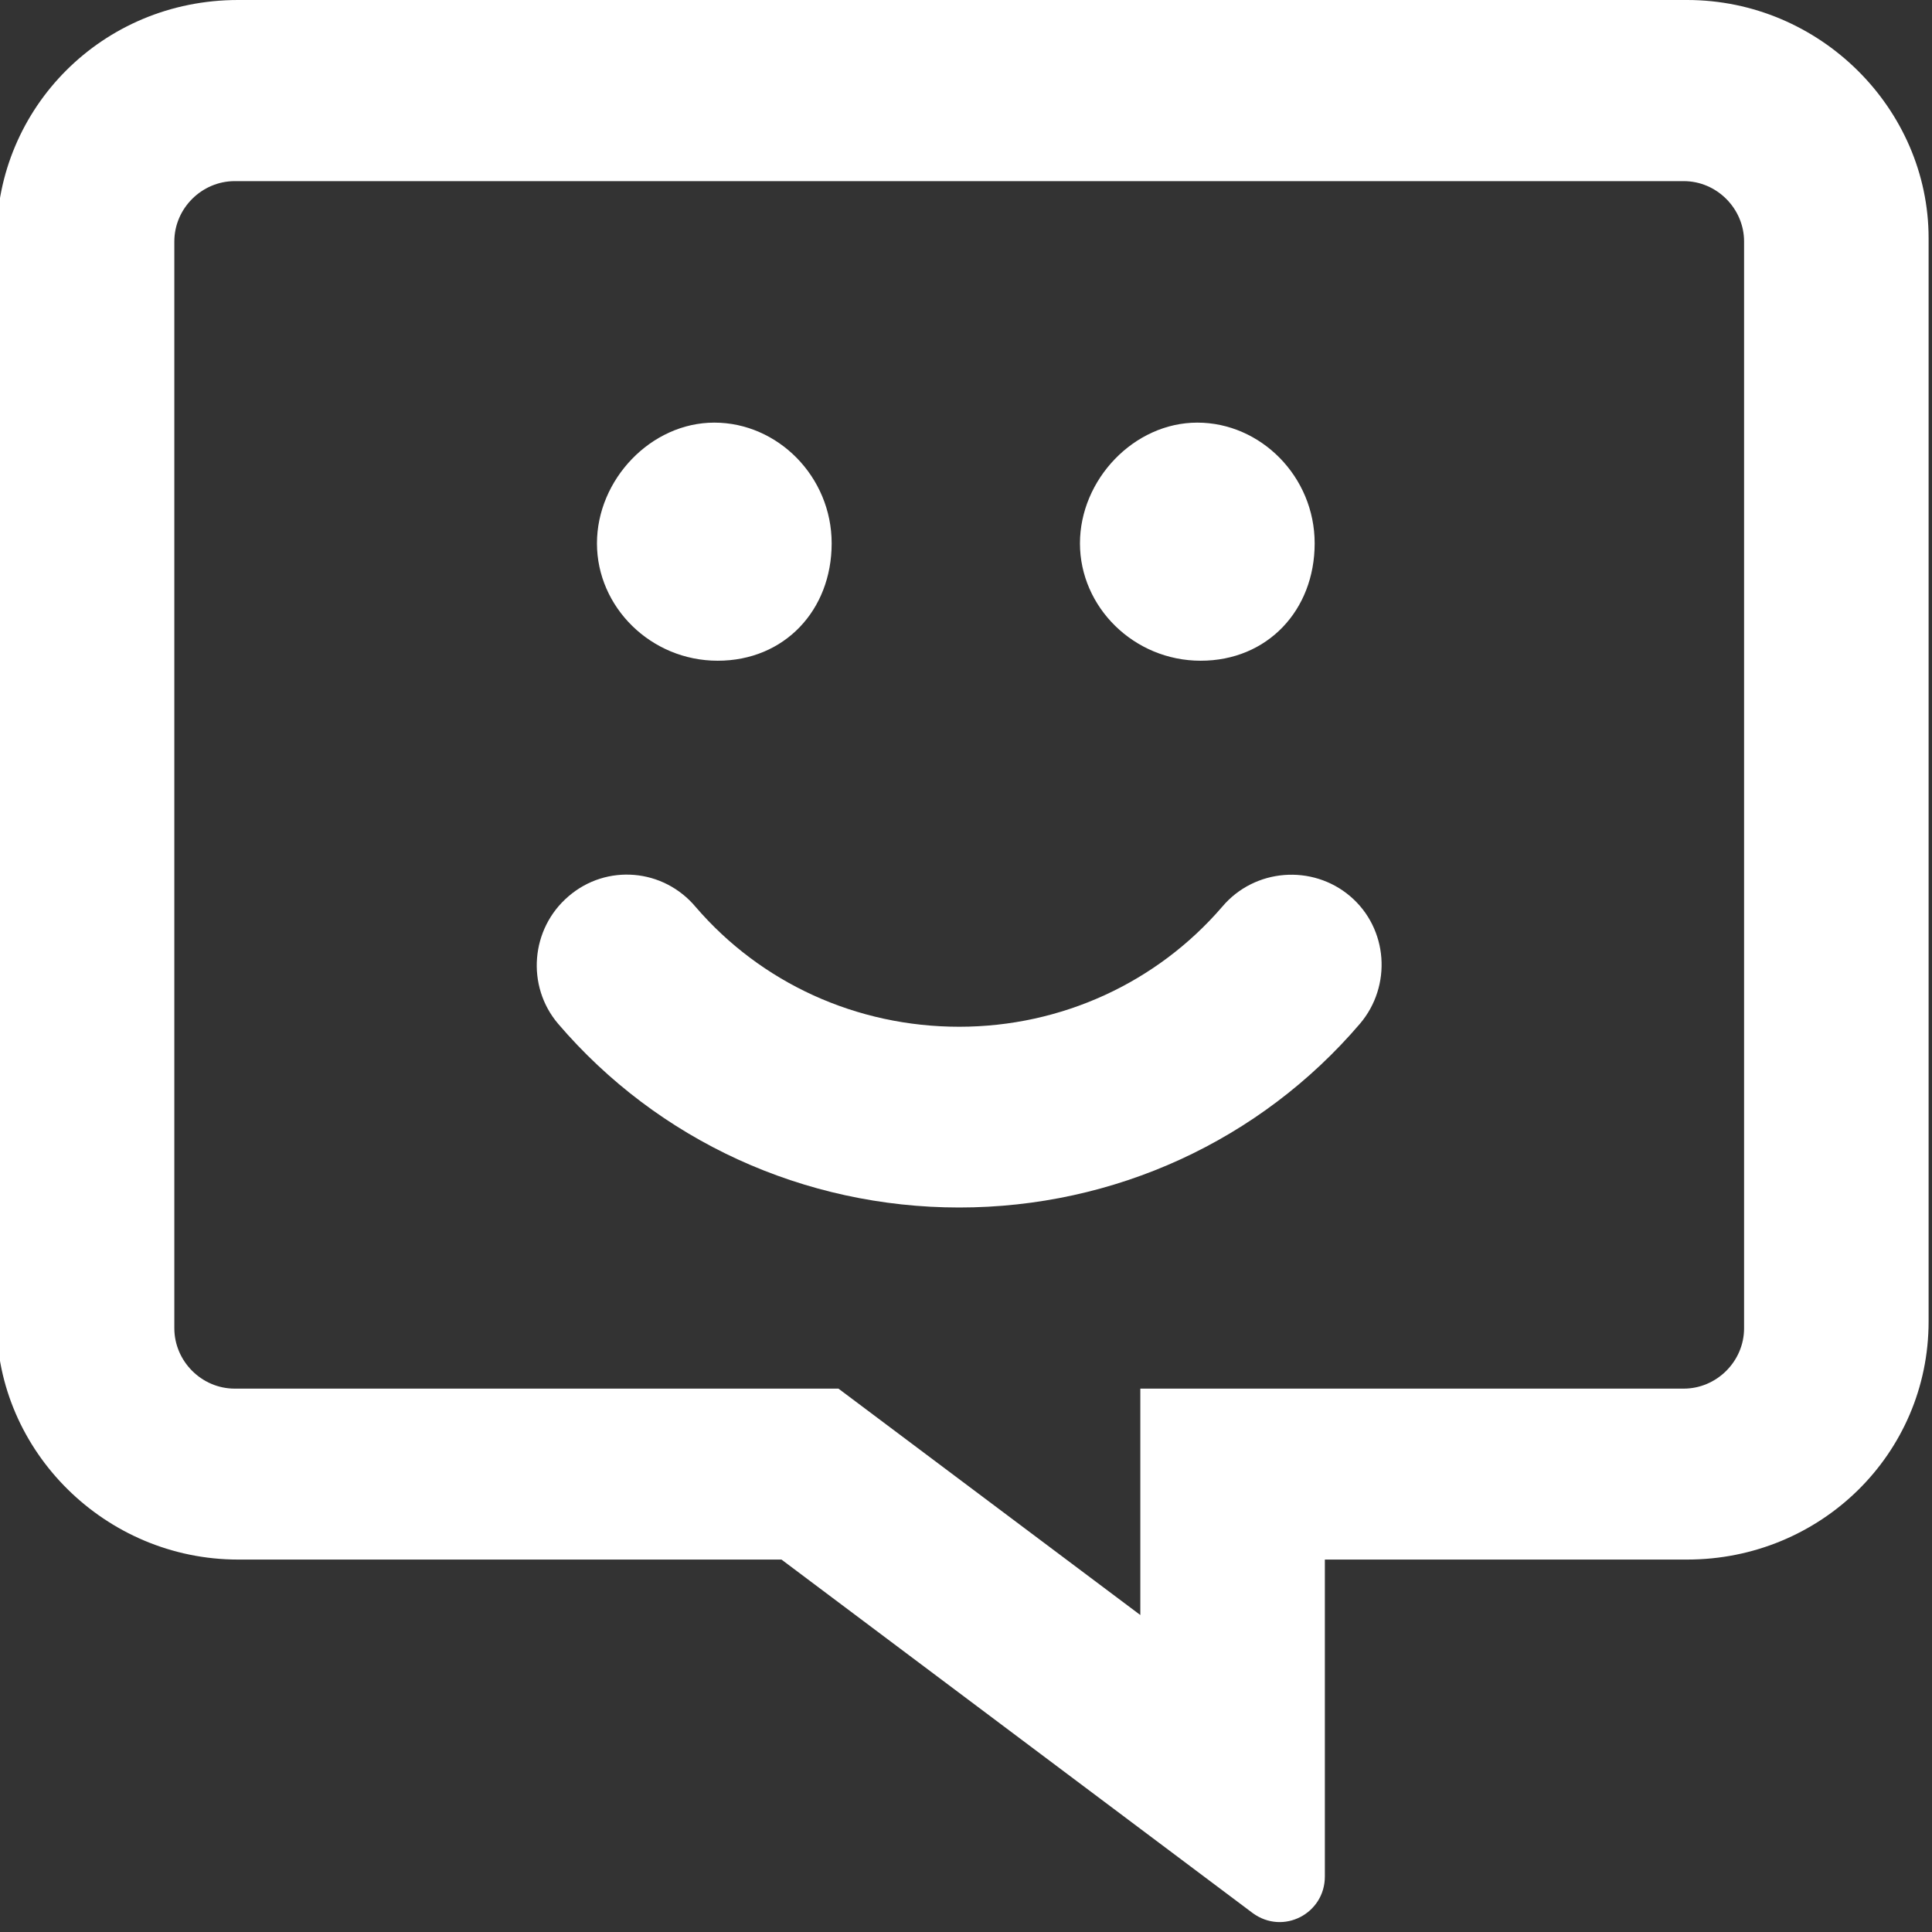 <svg xmlns="http://www.w3.org/2000/svg" xmlns:xlink="http://www.w3.org/1999/xlink" id="Capa_1" x="0px" y="0px" width="512px" height="512px" viewBox="0 0 512 512" style="enable-background:new 0 0 512 512;" xml:space="preserve"><rect x="0" y="0" width="512" height="512" fill="#333333" stroke="none"/><style type="text/css">	.st0{fill:#FFFFFF;}</style><path class="st0" d="M-0.9,63.1v287.1c0,34.4,28.8,63.1,64,63.1h144L332,507c8.1,5.9,19.1,0.1,19.1-9.7v-84h96 c35.3,0,64-27.9,64-63.1V63.1c0-34.3-28.8-63.1-64-63.1l-384,0C27,0-0.9,28.7-0.9,63.1z M46.2,64c0-8.8,7.3-16,16-16h384 c8.8,0,16,7.3,16,16v288c0,8.8-7.3,16-16,16h-144v60l-80-60h-160c-8.8,0-16-7.3-16-16V64z M220.4,144c0-17.7-14.3-32-31.1-32 s-31.1,15.1-31.1,32s14.3,31.1,32,31.1C207.9,175.1,220.4,161.7,220.4,144z M348.4,144c0-17.7-14.3-32-31.1-32s-31.1,15.1-31.1,32 s14.3,31.1,32,31.1C335.9,175.1,348.4,161.7,348.4,144z M150.7,237.5c-10.1,8.6-11.3,23.8-2.8,33.8c26.5,31,65.2,48.7,106.3,48.7 c41.1,0,79.7-17.7,106.2-48.7c8.5-10,7.5-25.2-2.6-33.8c-10-8.5-25.3-7.4-33.9,2.8c-17.3,20.1-42.6,31.8-69.7,31.8 c-27.2,0-52.5-11.6-69.8-31.7C175.8,230.1,160.7,228.9,150.7,237.5z"></path></svg>